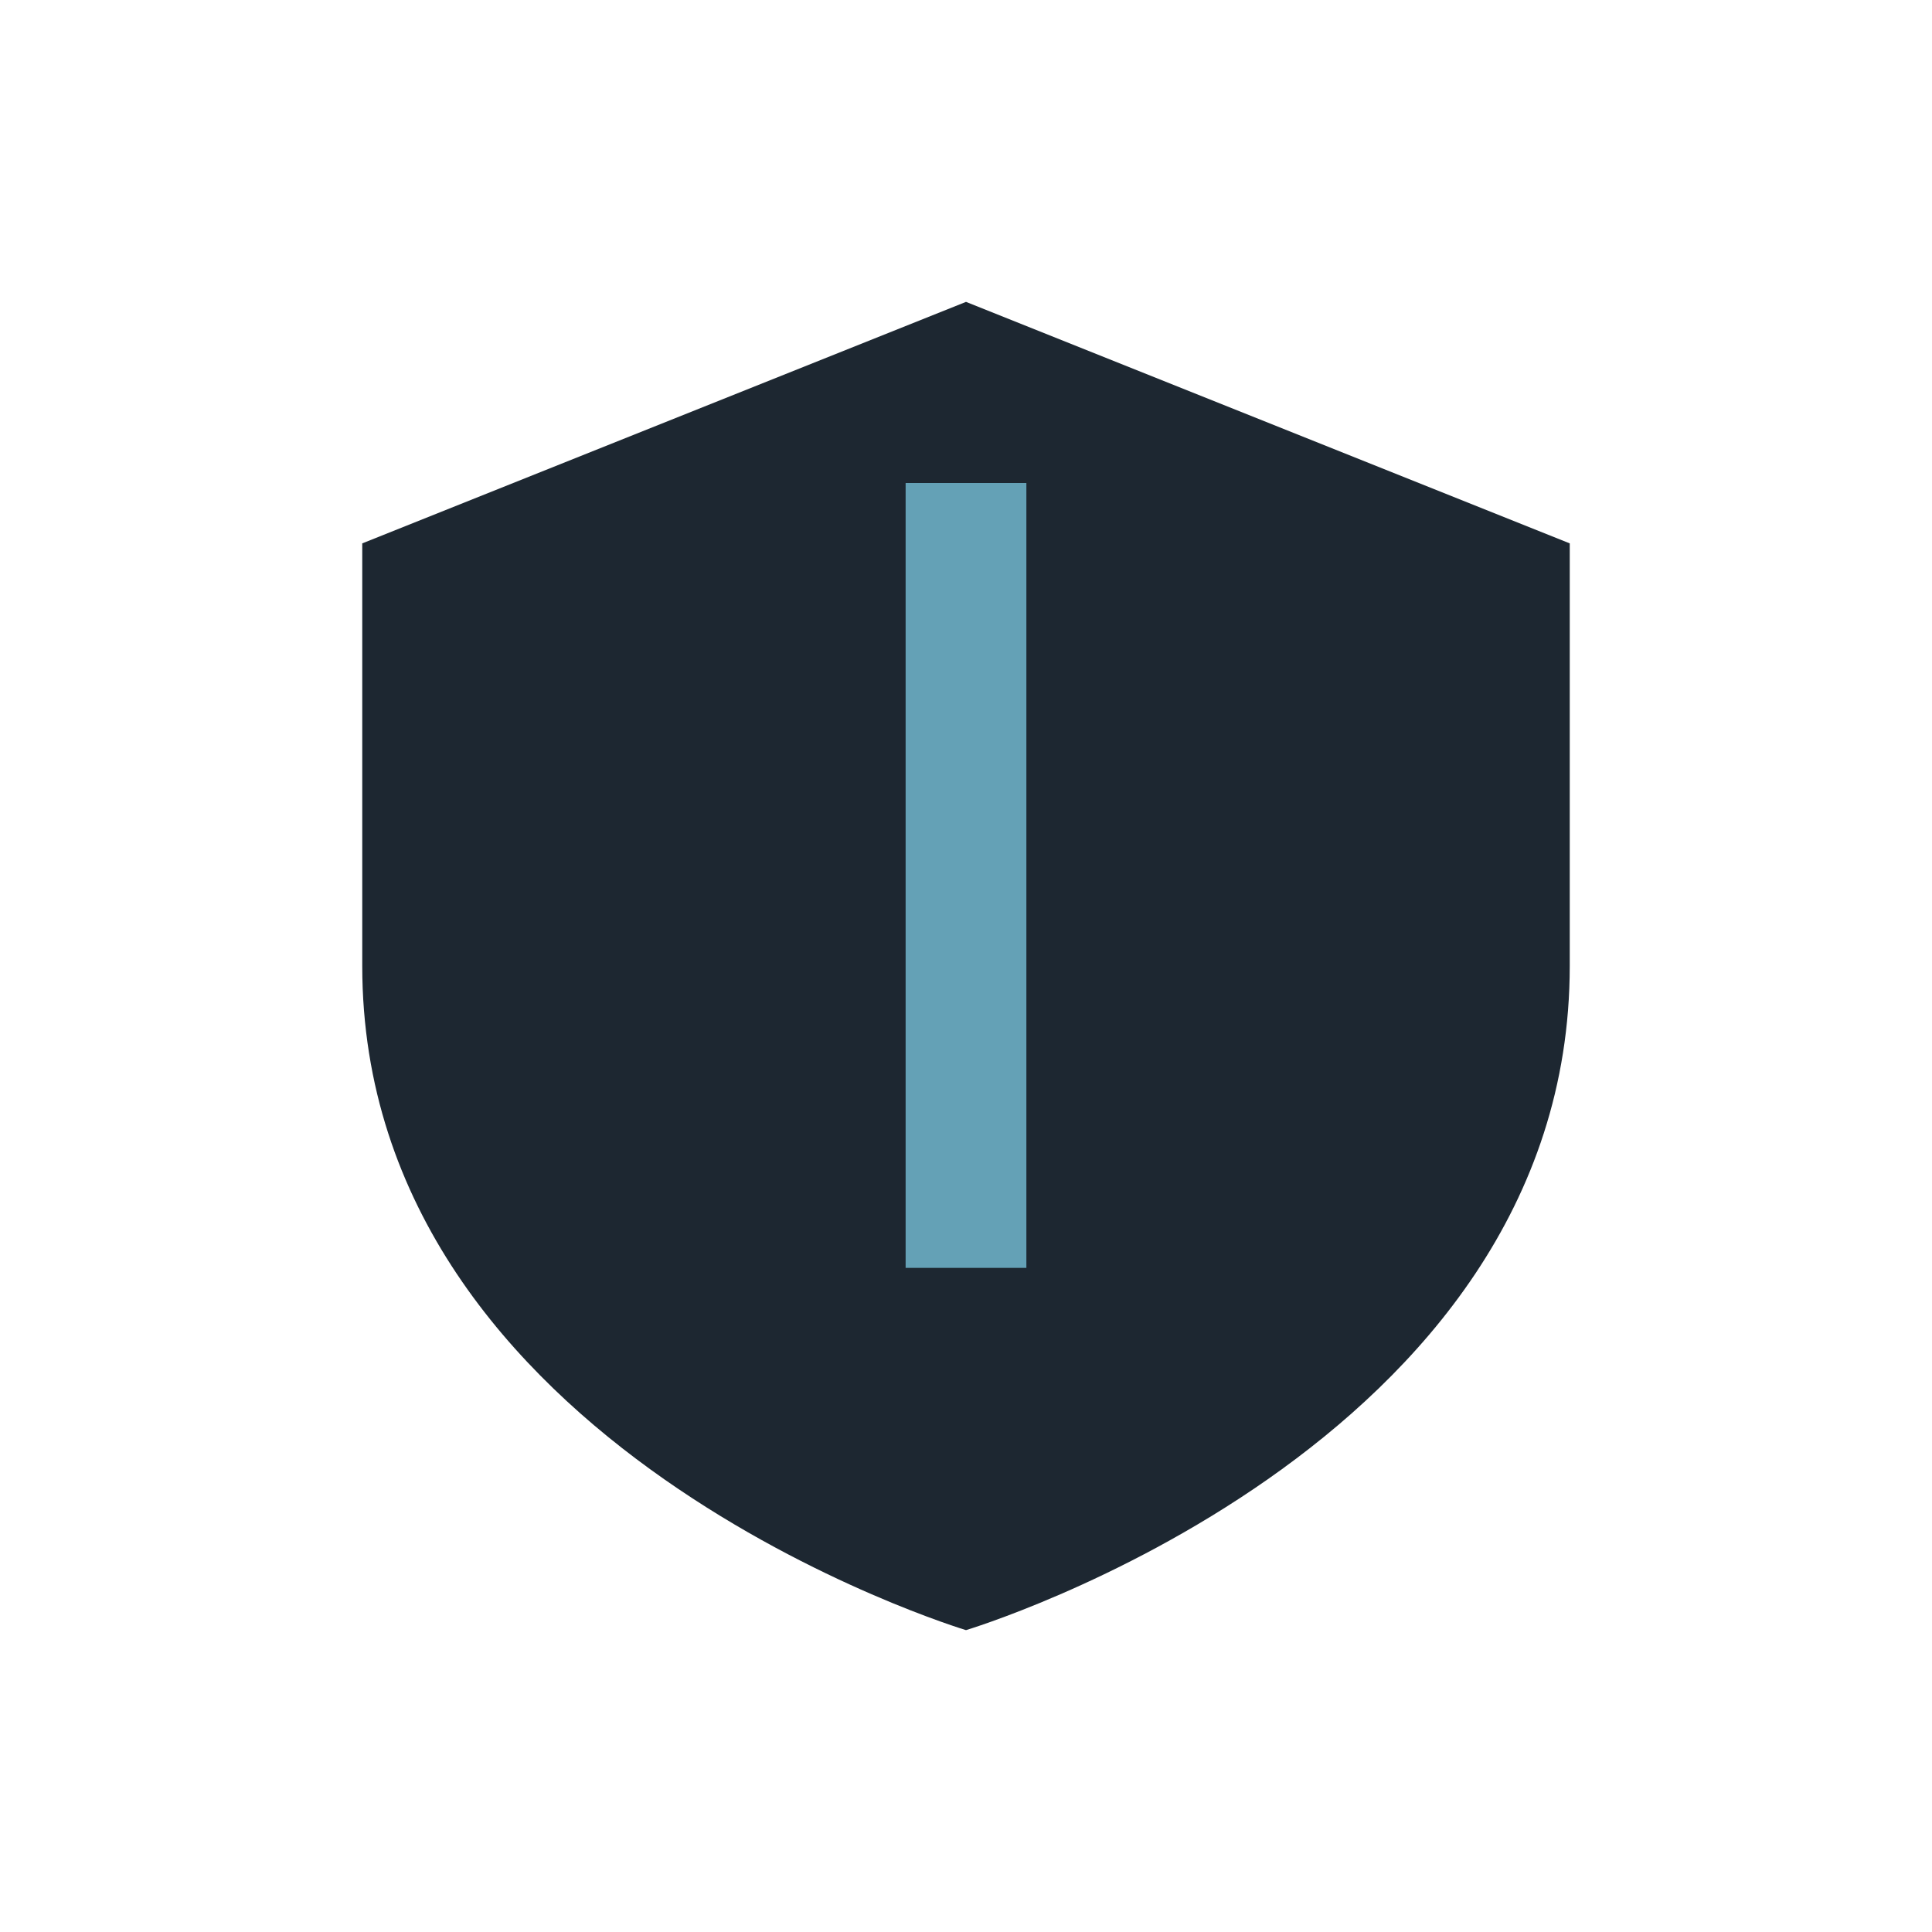 <?xml version="1.0" encoding="UTF-8"?>
<svg xmlns="http://www.w3.org/2000/svg" width="32" height="32" viewBox="0 0 32 32"><path d="M16 5l10 4v7c0 8-10 11-10 11S6 24 6 16V9z" fill="#1D2731"/><path d="M16 8v13" stroke="#64A1B6" stroke-width="2"/></svg>